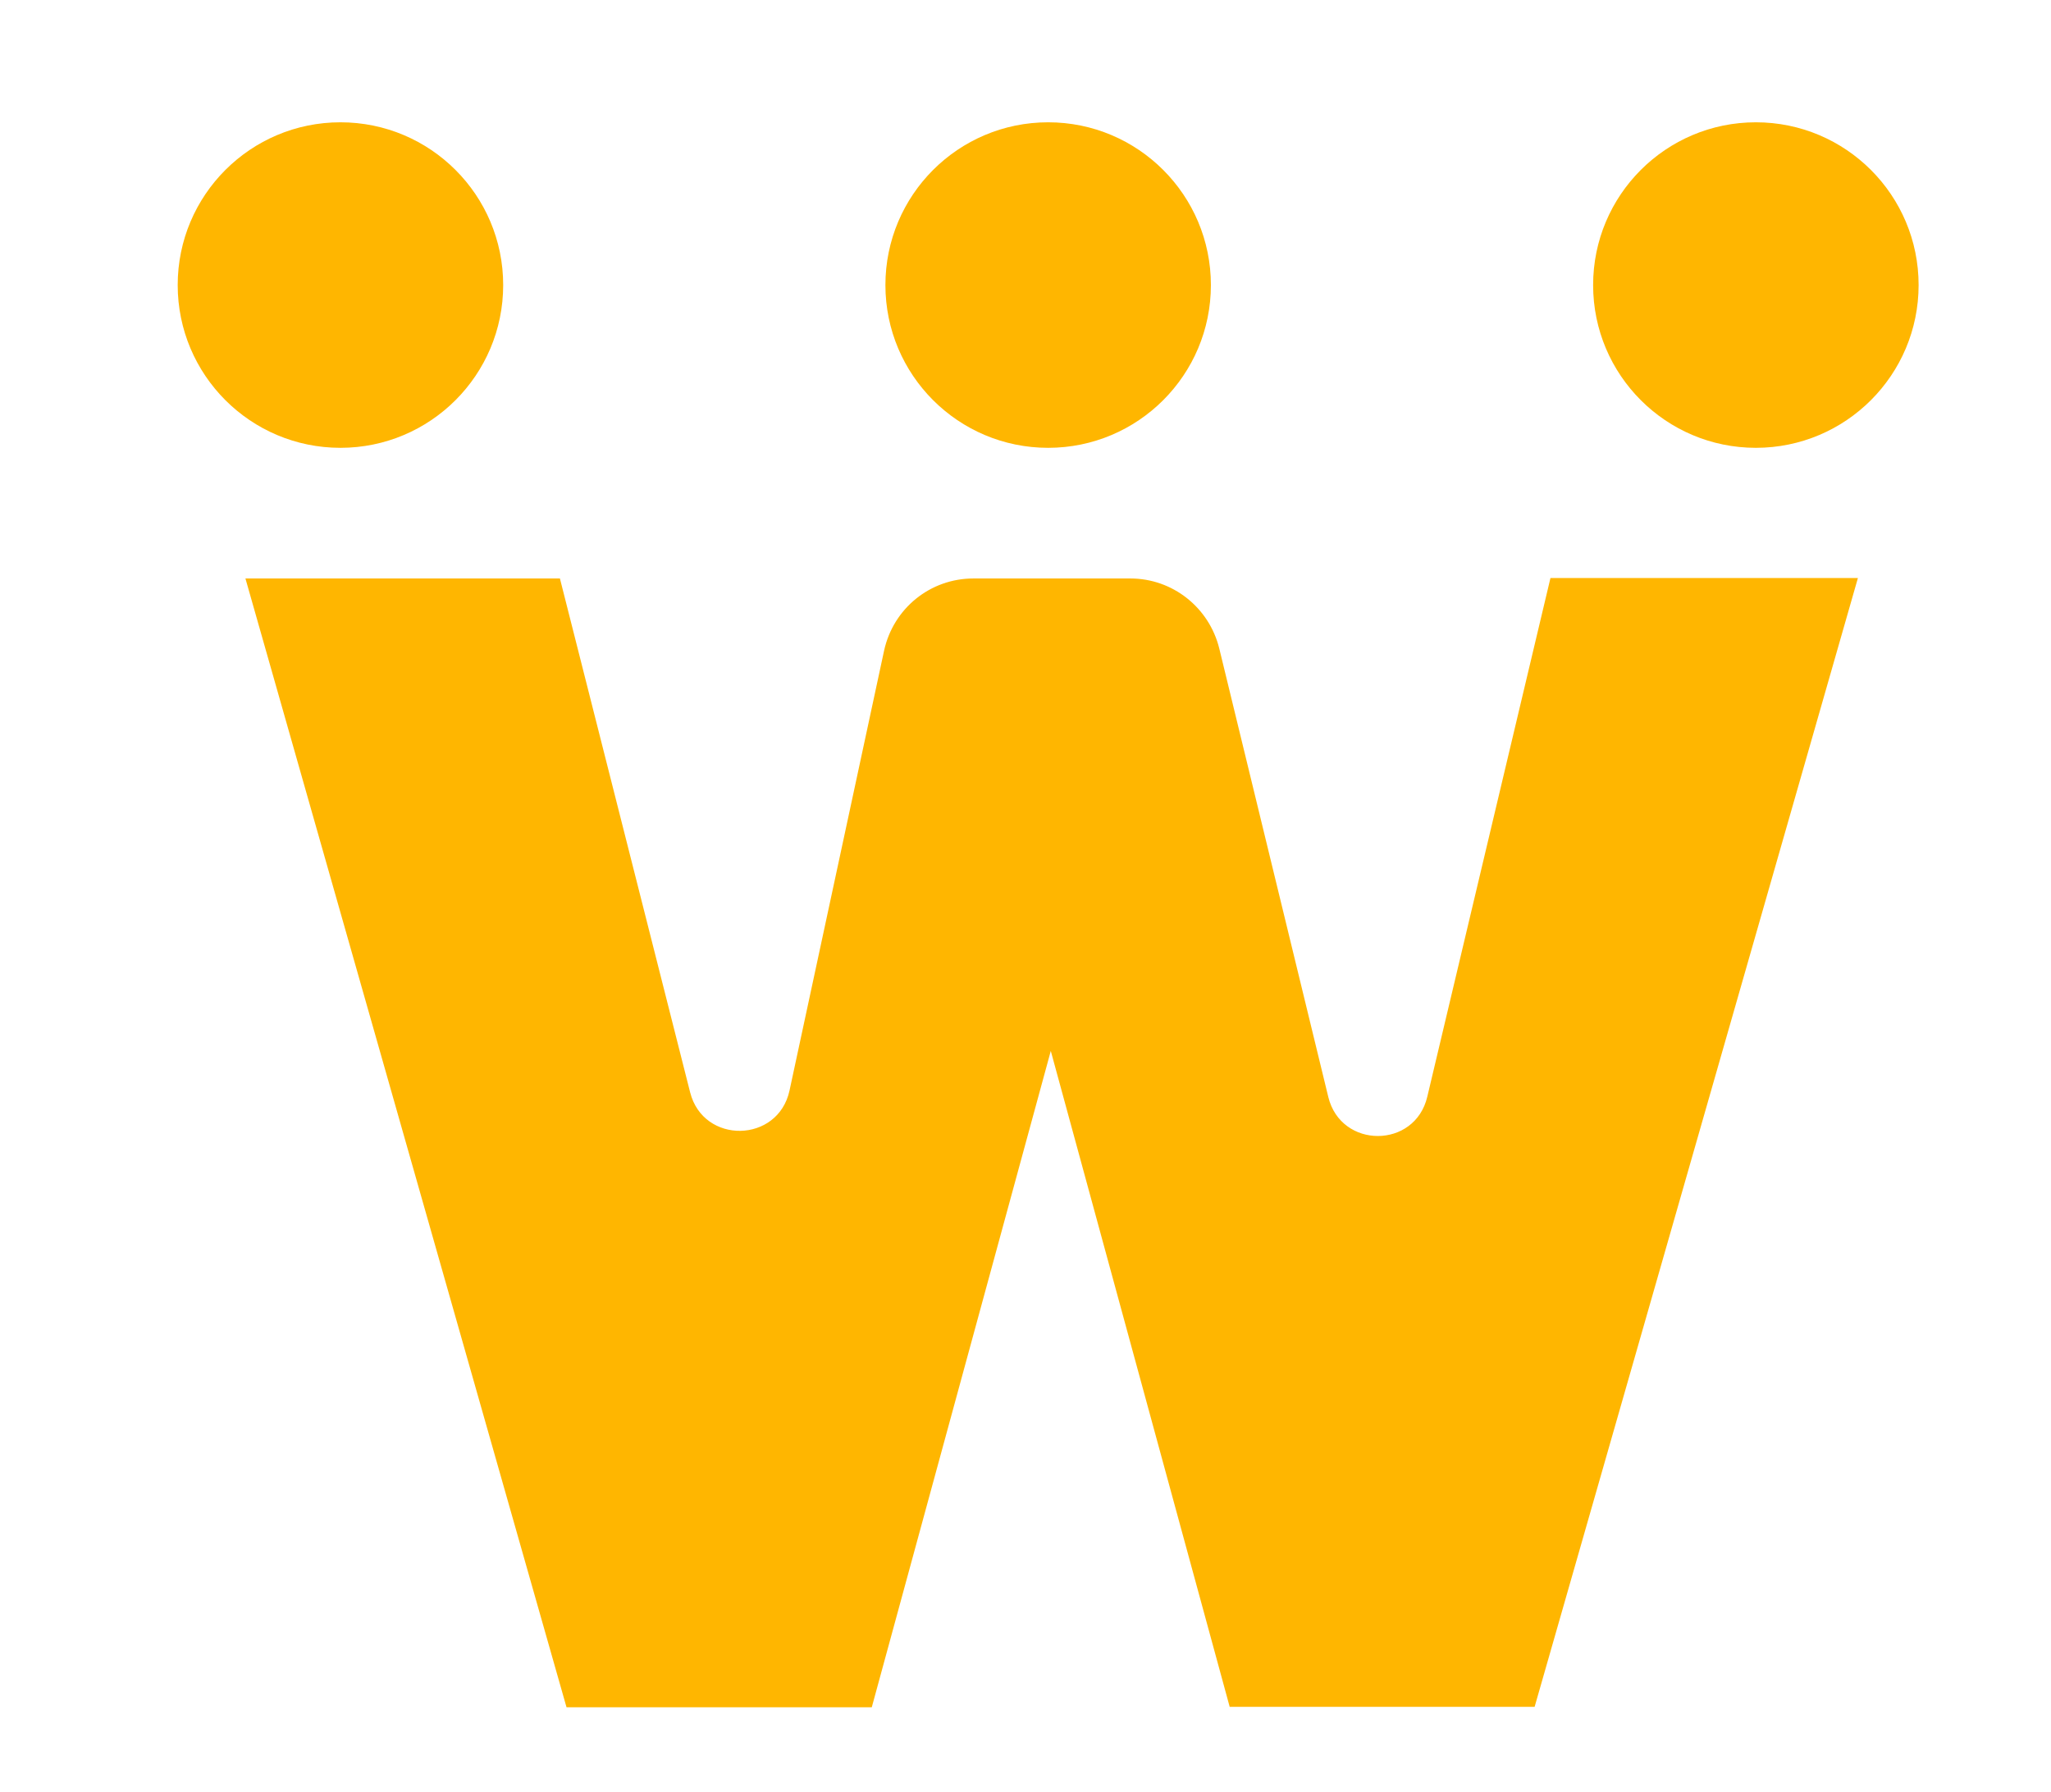 <svg xmlns="http://www.w3.org/2000/svg" xmlns:xlink="http://www.w3.org/1999/xlink" id="Layer_1" x="0px" y="0px" viewBox="0 0 466.3 407.3" style="enable-background:new 0 0 466.3 407.3;" xml:space="preserve"><style type="text/css">	.st0{fill:#FFFFFF;}	.st1{fill:#A0E4D9;}	.st2{fill:#003230;}	.st3{fill:#FF5F5C;}	.st4{fill:#FFB600;}</style><g>	<path class="st4" d="M279.6,388.1l-40.7-149.2l-40.7,149.2h-69.4l-73-256.6h71.5l29.6,116.8c3,11.9,20,11.6,22.6-0.4l21.5-100  c2.1-9.6,10.5-16.4,20.3-16.4H257c9.6,0,17.9,6.6,20.2,15.9L302,249.4c2.9,11.8,19.7,11.8,22.5-0.1l28-117.9h69.9l-73.5,256.6  H279.6z"></path>	<circle class="st4" cx="77.4" cy="64.8" r="37"></circle>	<circle class="st4" cx="238.3" cy="64.8" r="37"></circle>	<circle class="st4" cx="399.2" cy="64.8" r="37"></circle></g></svg>